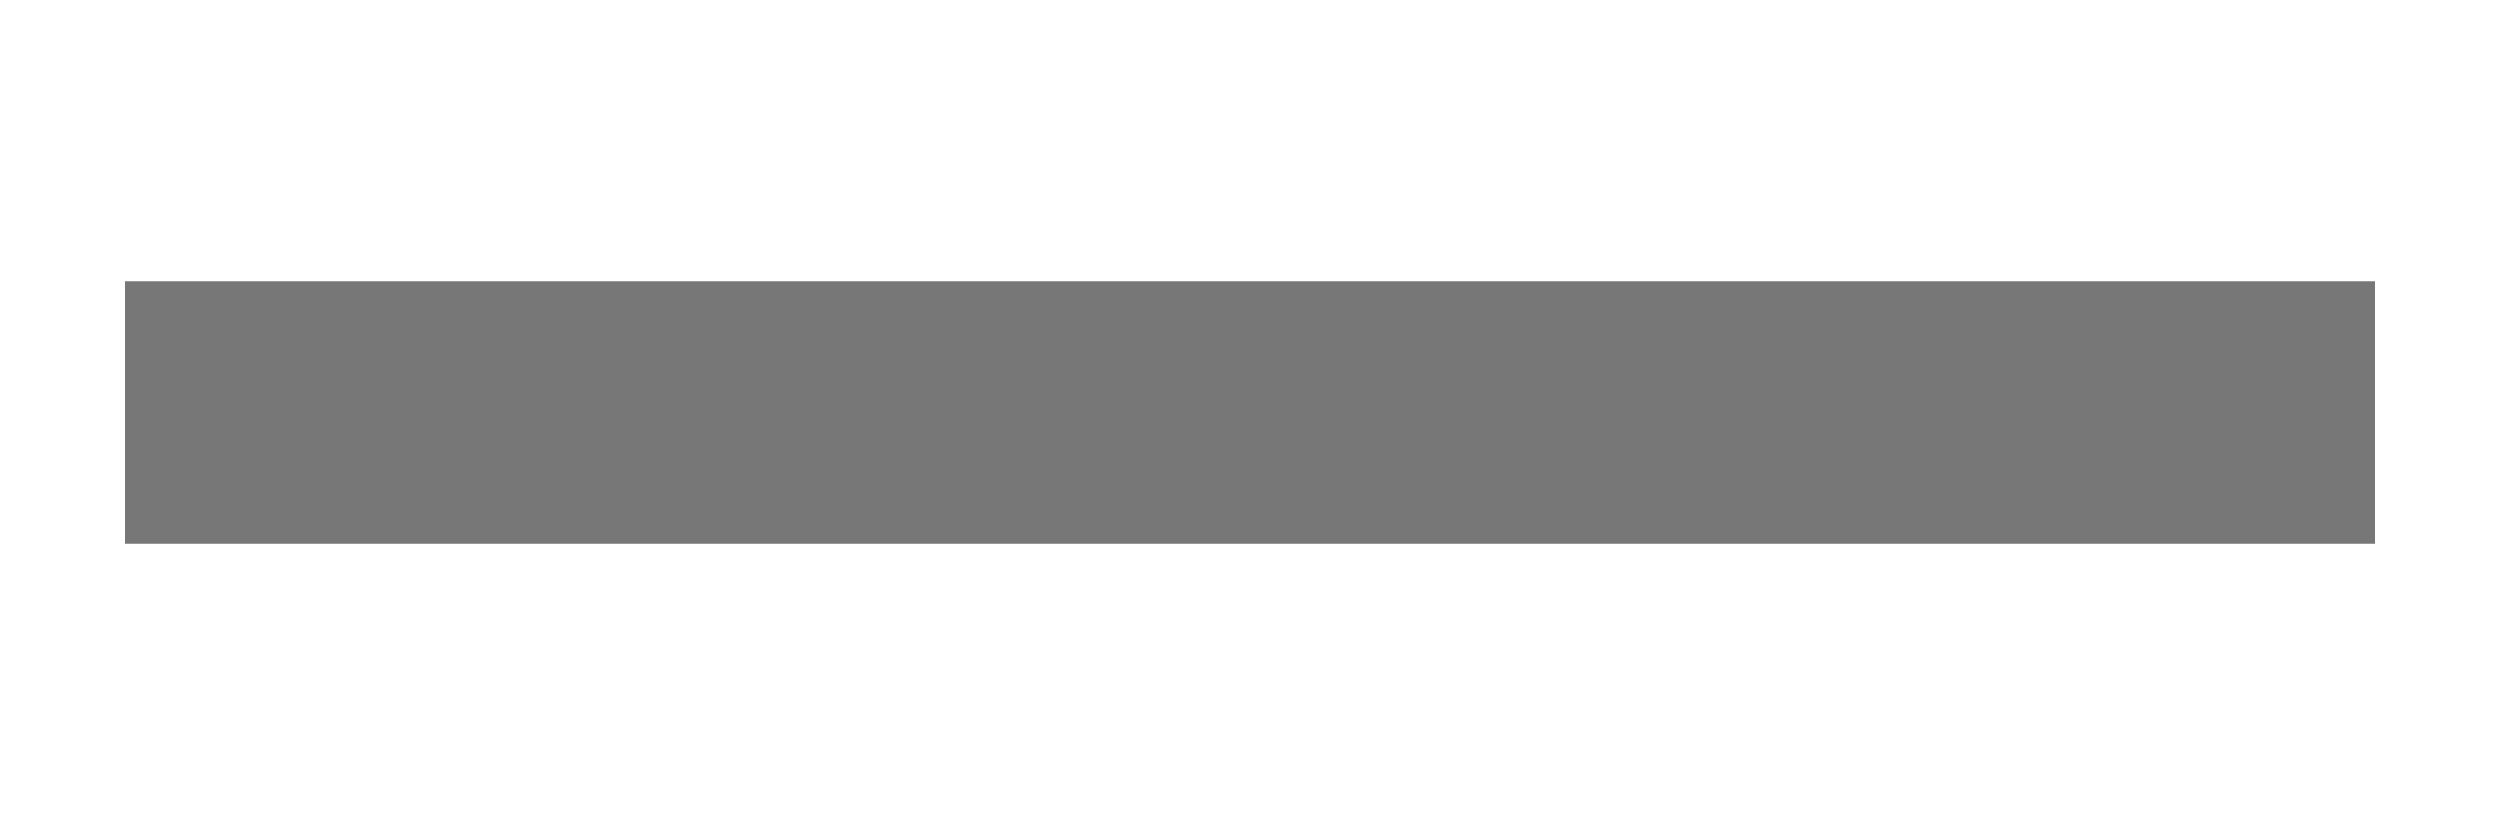 <?xml version="1.0" encoding="UTF-8"?>
<!-- Generator: Adobe Illustrator 20.0.0, SVG Export Plug-In . SVG Version: 6.00 Build 0)  -->
<!DOCTYPE svg PUBLIC "-//W3C//DTD SVG 1.1//EN" "http://www.w3.org/Graphics/SVG/1.1/DTD/svg11.dtd">
<svg version="1.1" id="Layer_1" xmlns="http://www.w3.org/2000/svg" xmlns:xlink="http://www.w3.org/1999/xlink" x="0px" y="0px" viewBox="0 0 40 13.3" style="enable-background:new 0 0 40 13.3;" xml:space="preserve">
<style type="text/css">
	.st0{display:none;fill:#181715;}
	.st1{fill:#777777;}
</style>
<rect x="77.5" y="4.9" class="st0" width="36" height="4.2"/>
<rect x="77.5" y="17.9" class="st0" width="36" height="4.2"/>
<rect x="77.5" y="30.9" class="st0" width="36" height="4.2"/>
<rect x="2" y="4.5" class="st1" width="36" height="4.2"/>
<rect x="2" y="17.9" class="st0" width="36" height="4.2"/>
<rect x="2" y="30.9" class="st0" width="36" height="4.2"/>
<rect x="227.5" y="17.9" transform="matrix(0.707 -0.707 0.707 0.707 57.762 179.448)" class="st0" width="36" height="4.2"/>
<rect x="243.4" y="2" transform="matrix(0.707 -0.707 0.707 0.707 57.762 179.448)" class="st0" width="4.2" height="36"/>
</svg>